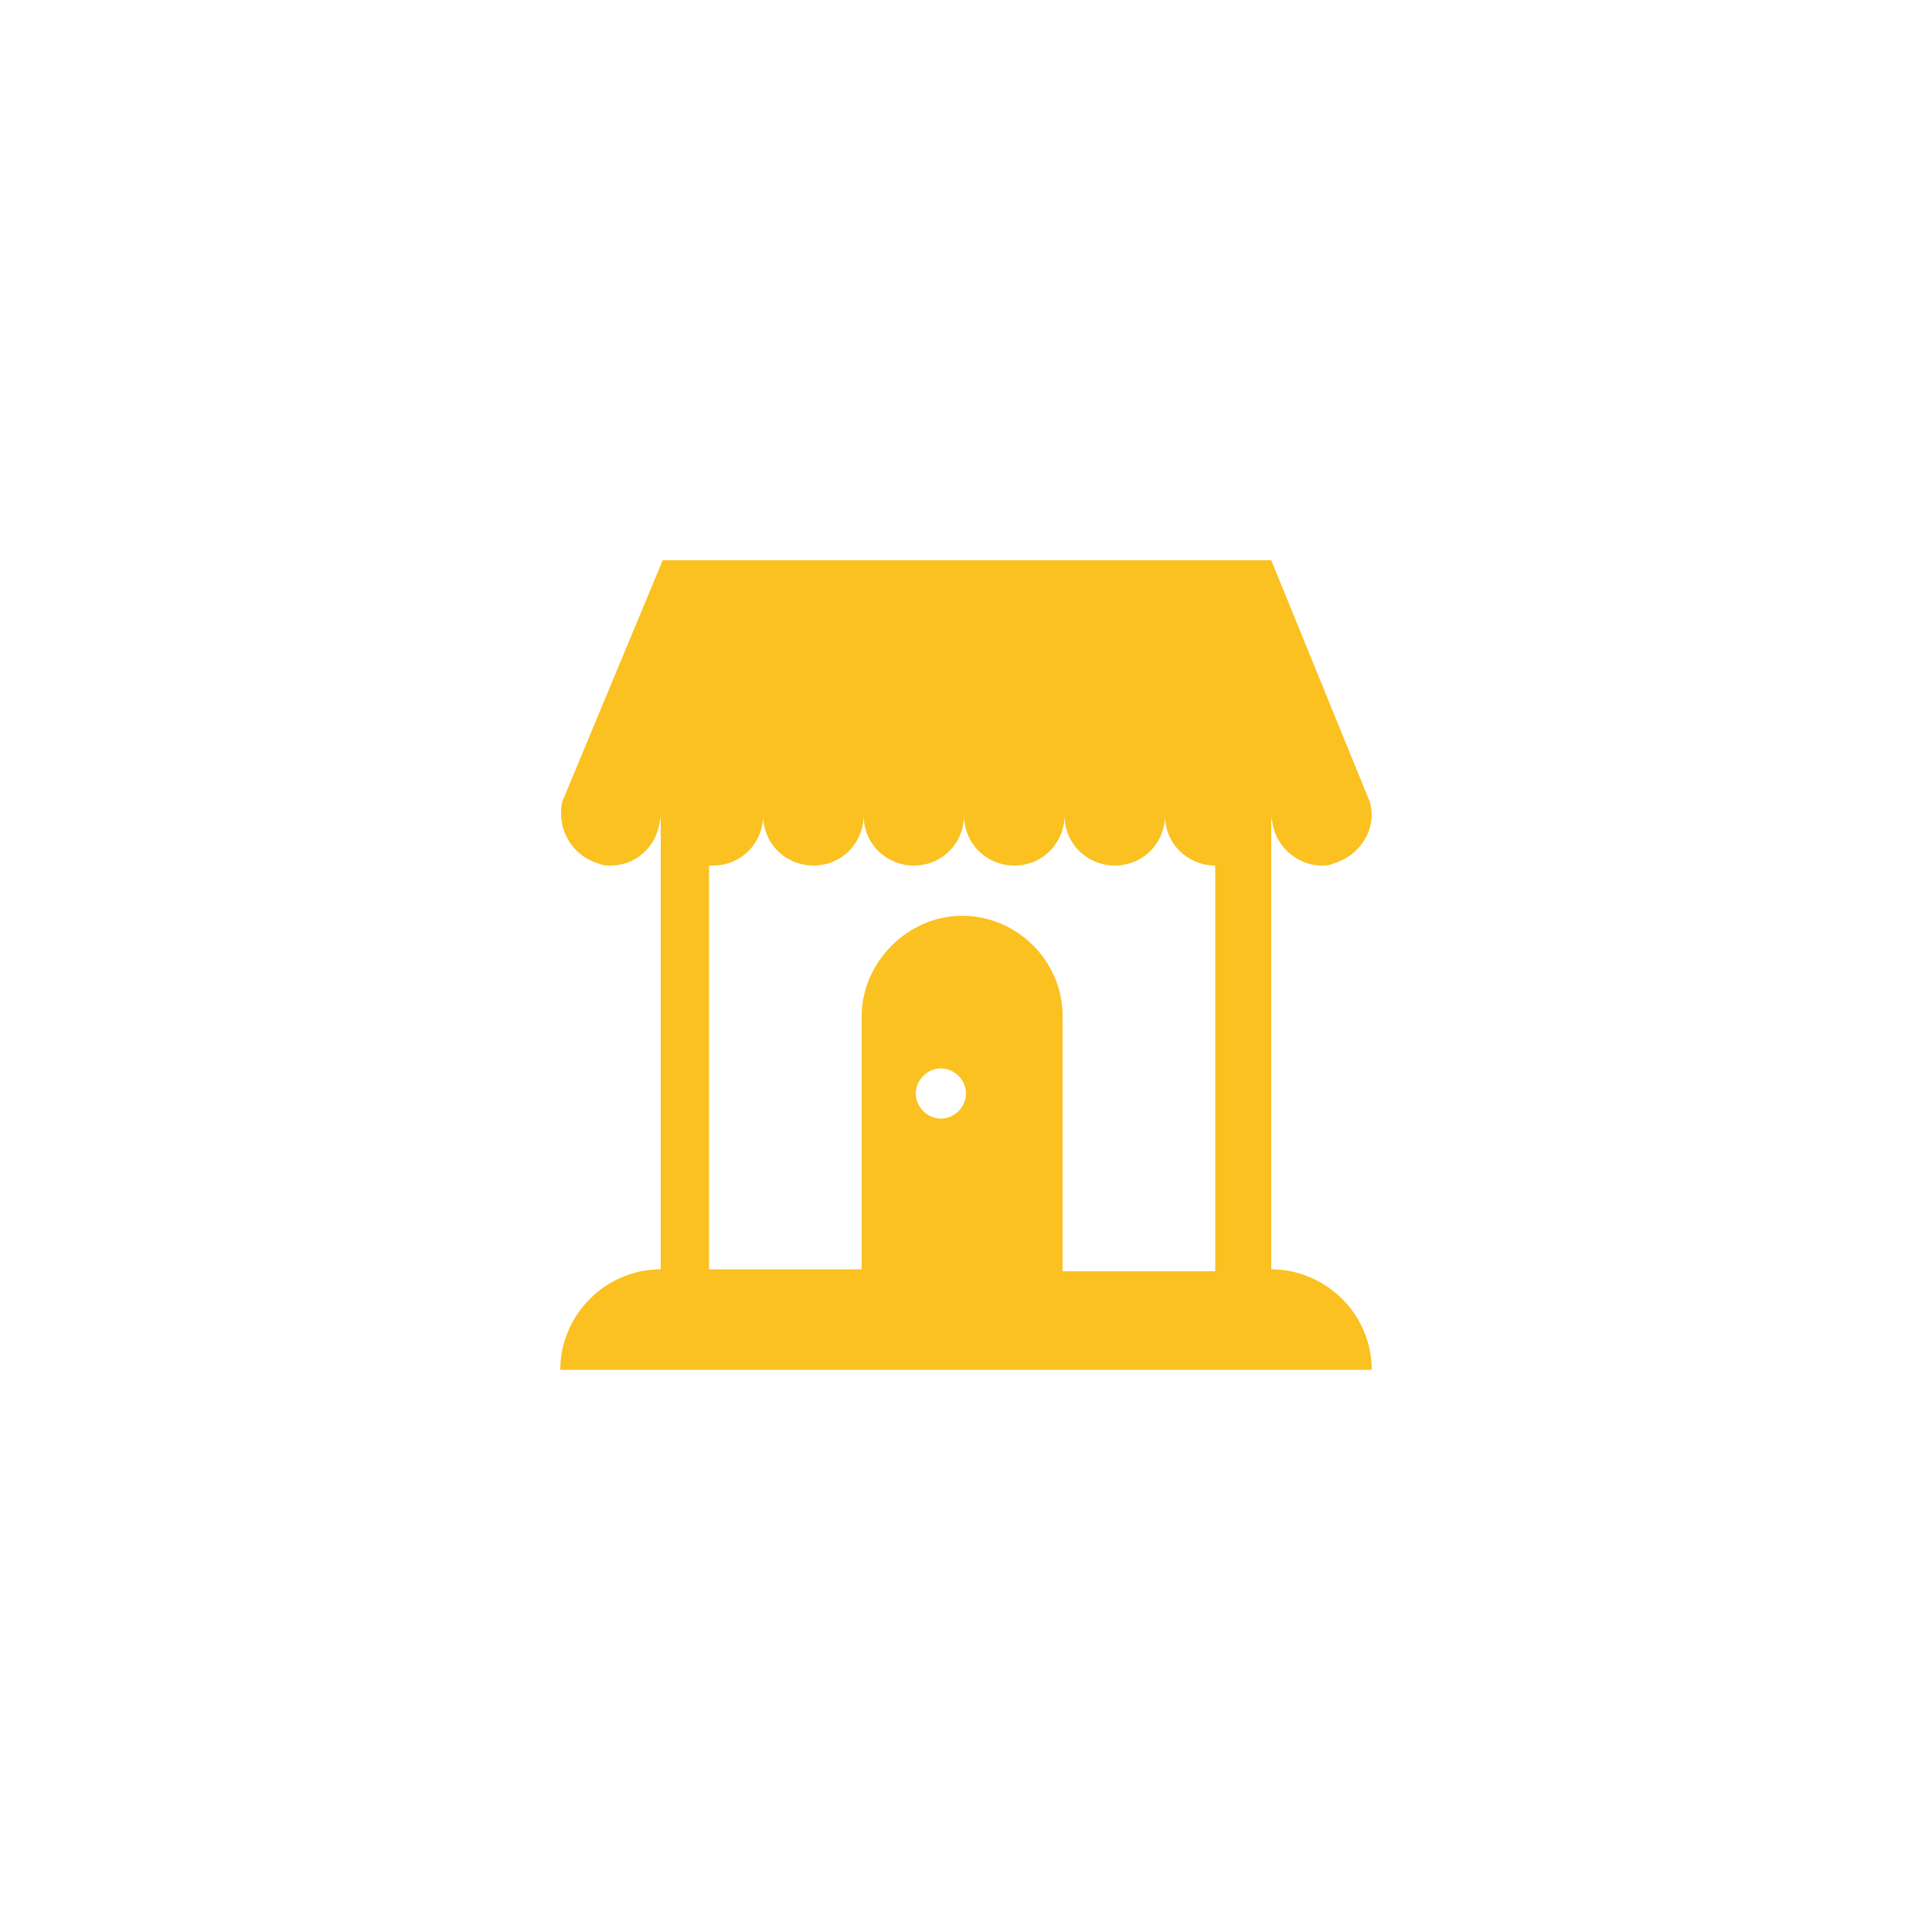 <?xml version="1.0" encoding="UTF-8"?>
<svg xmlns="http://www.w3.org/2000/svg" xmlns:xlink="http://www.w3.org/1999/xlink" height="100" width="100" viewBox="0 0 100 100">
<style type="text/css">
	.st0{fill:#FBC120;}
</style>
<g id="service">
	<path id="icon" class="st0" d="M34.2,65.7c-2.9,0-5.2,2.4-5.2,5.2h42c0-2.9-2.4-5.2-5.2-5.2h0V42.3l0.1,0.5c0.3,1.2,1.4,2,2.5,2
		c0.2,0,0.4,0,0.6-0.1c1.4-0.4,2.3-1.8,1.9-3.2L65.8,29H34.3l-5.2,12.5c-0.3,1.4,0.5,2.8,1.9,3.2c0.2,0.1,0.4,0.1,0.6,0.1
		c1.2,0,2.2-0.8,2.5-2l0.1-0.5L34.2,65.7L34.2,65.7L34.2,65.7z M36.9,44.8c1.5,0,2.6-1.2,2.6-2.6c0,1.5,1.2,2.6,2.6,2.6
		c1.5,0,2.6-1.2,2.6-2.6c0,1.5,1.2,2.6,2.6,2.6c1.5,0,2.6-1.2,2.6-2.6c0,1.5,1.2,2.6,2.6,2.6c1.5,0,2.6-1.2,2.6-2.6
		c0,1.5,1.2,2.6,2.6,2.6c1.5,0,2.6-1.2,2.6-2.6c0,1.5,1.2,2.6,2.6,2.6v21h-7.9V52.6c0-2.9-2.4-5.2-5.2-5.2s-5.2,2.4-5.2,5.2v13.1
		h-7.9V44.8z M47.4,56.6c0-0.7,0.6-1.3,1.3-1.3c0.7,0,1.3,0.6,1.3,1.3c0,0.7-0.6,1.3-1.3,1.3C48,57.9,47.4,57.3,47.4,56.6z"/>
</g>
</svg>
